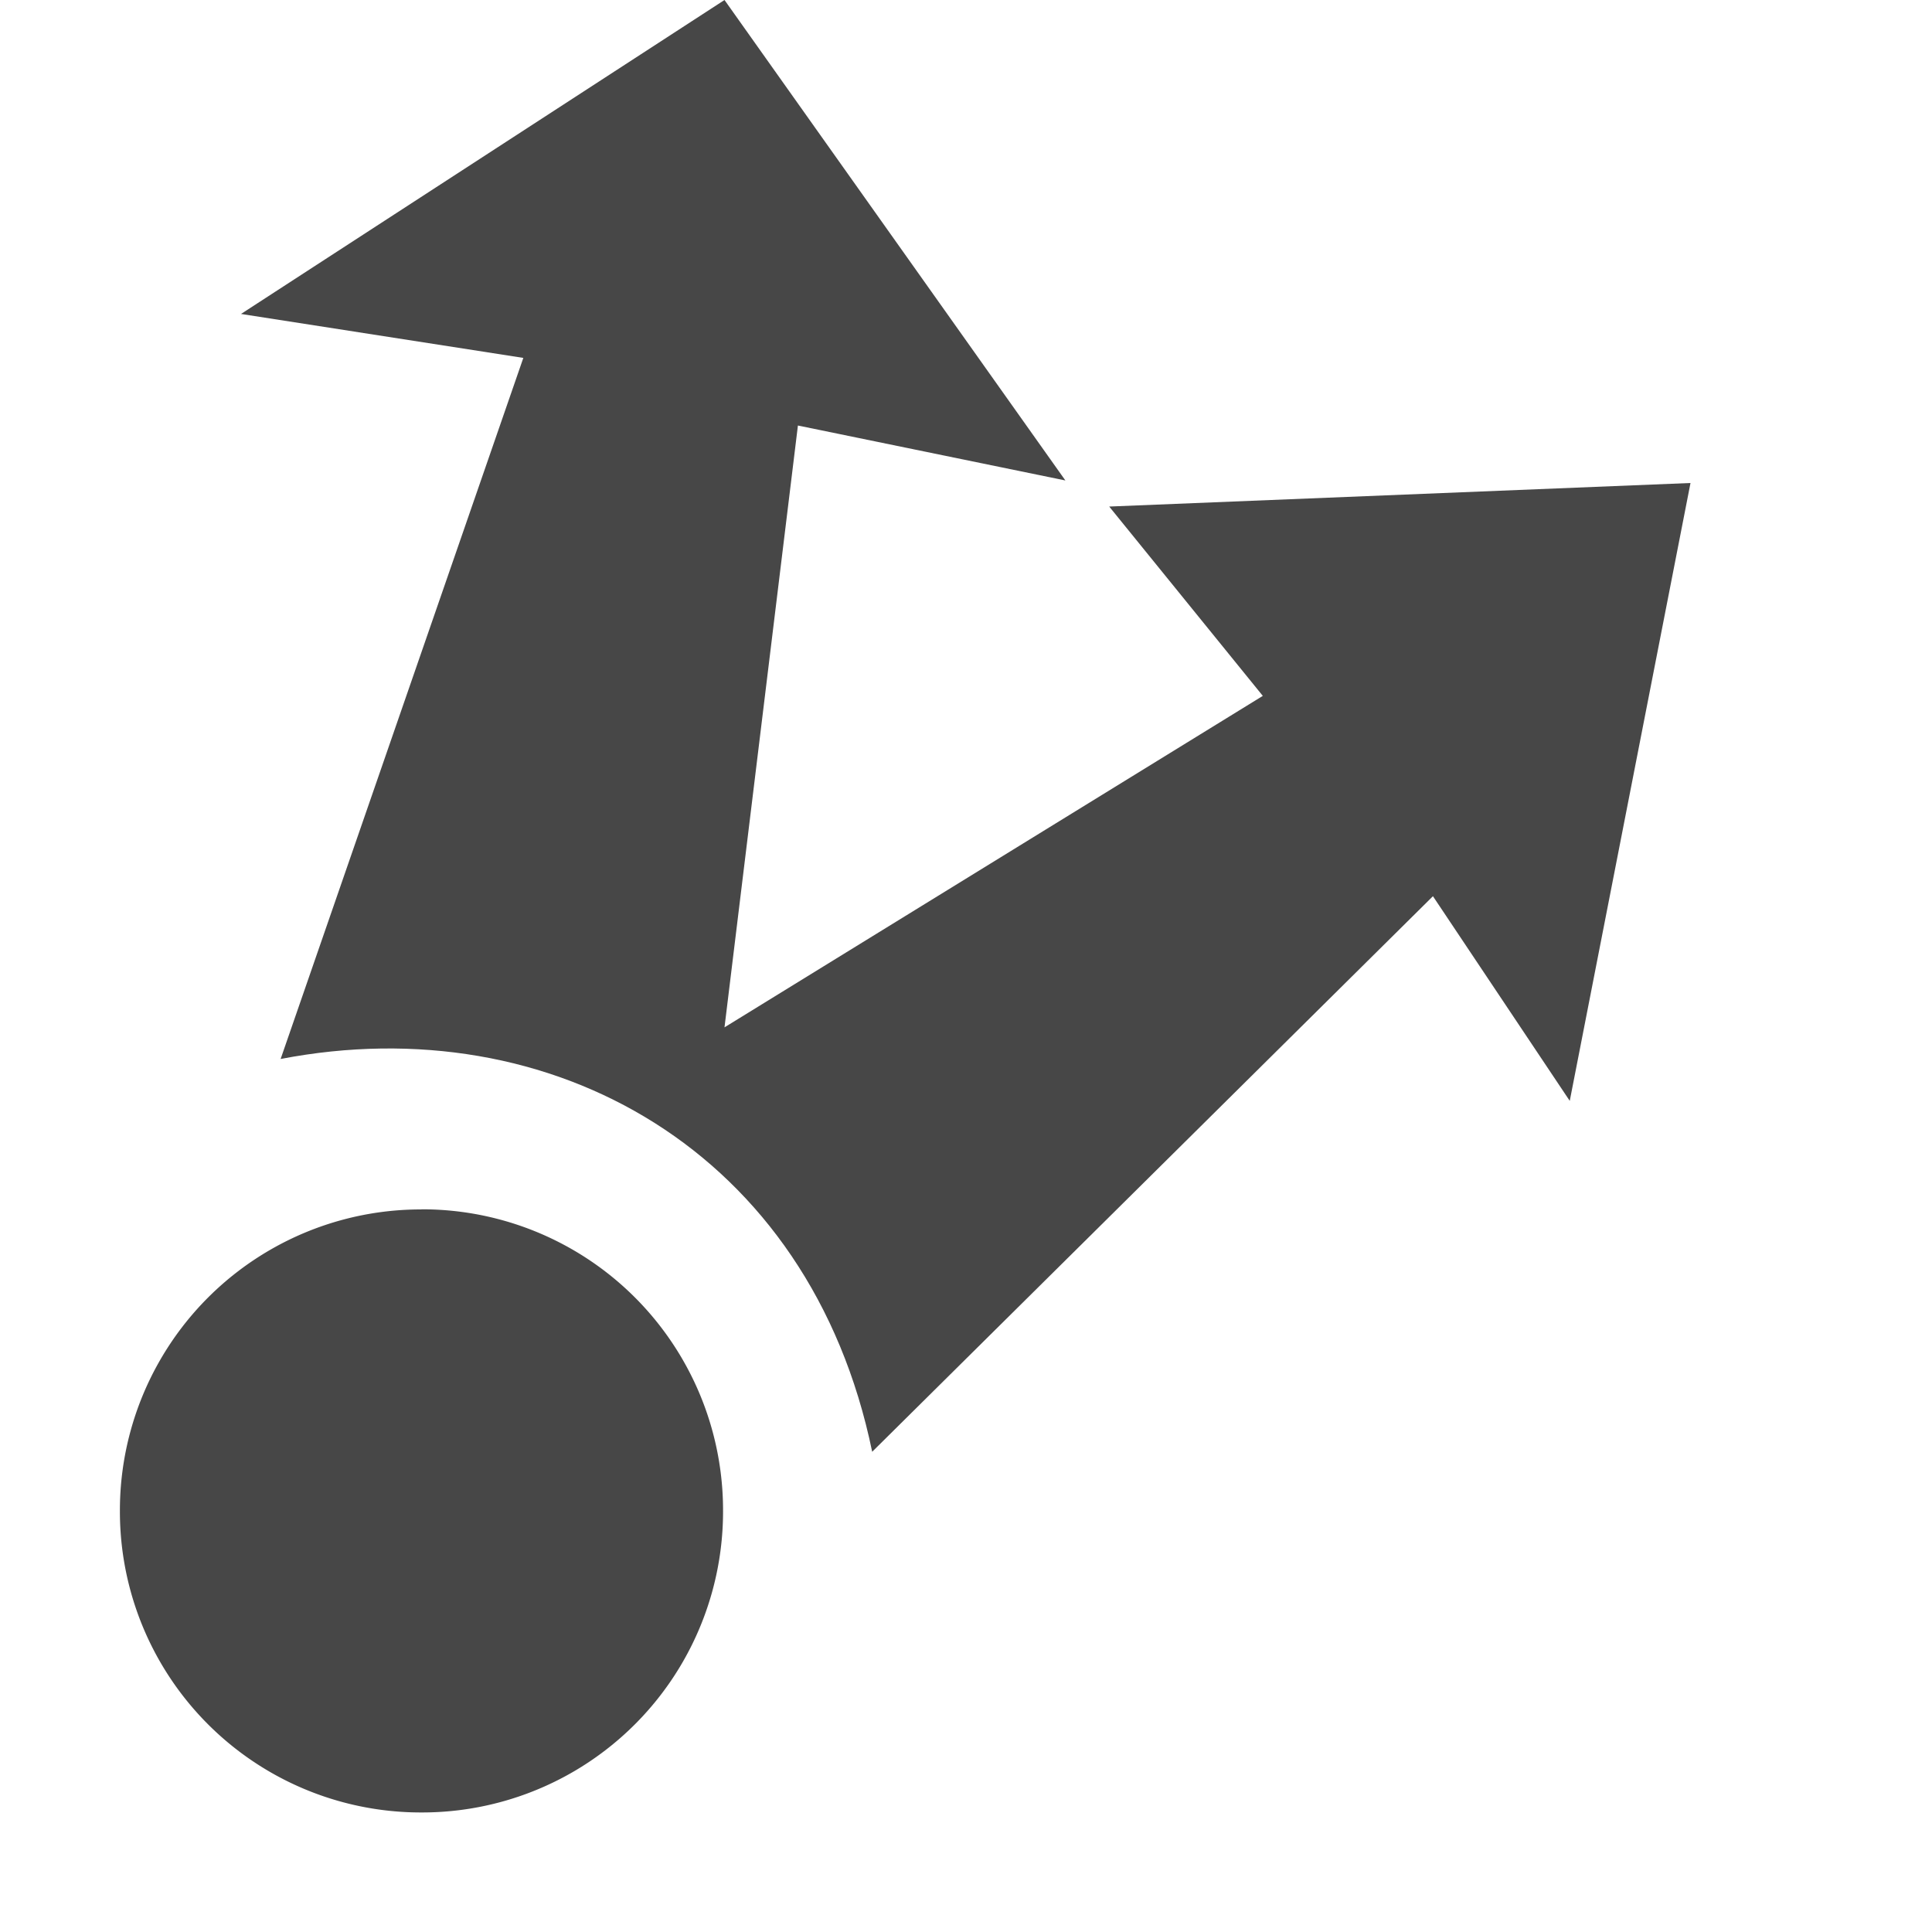 <svg xmlns="http://www.w3.org/2000/svg" width="16" height="16">
    <g color="#000" fill="#474747">
        <path d="M6 0L1.996 2.6l2.338.364-2.01 5.806c2.241-.432 4.385.76 4.899 3.253l4.644-4.601L13 9.117 14 4l-4.814.195 1.272 1.568L6 8.508l.608-4.984 2.215.455z" style="marker:none" overflow="visible"/>
        <path d="M3.49 10.015a2.492 2.492 0 0 1 2.498 2.497A2.492 2.492 0 0 1 3.49 15.01a2.492 2.492 0 0 1-2.497-2.497 2.492 2.492 0 0 1 2.497-2.497z" style="isolation:auto;mix-blend-mode:normal;marker:none" display="block" overflow="visible"/>
    </g>
</svg>
